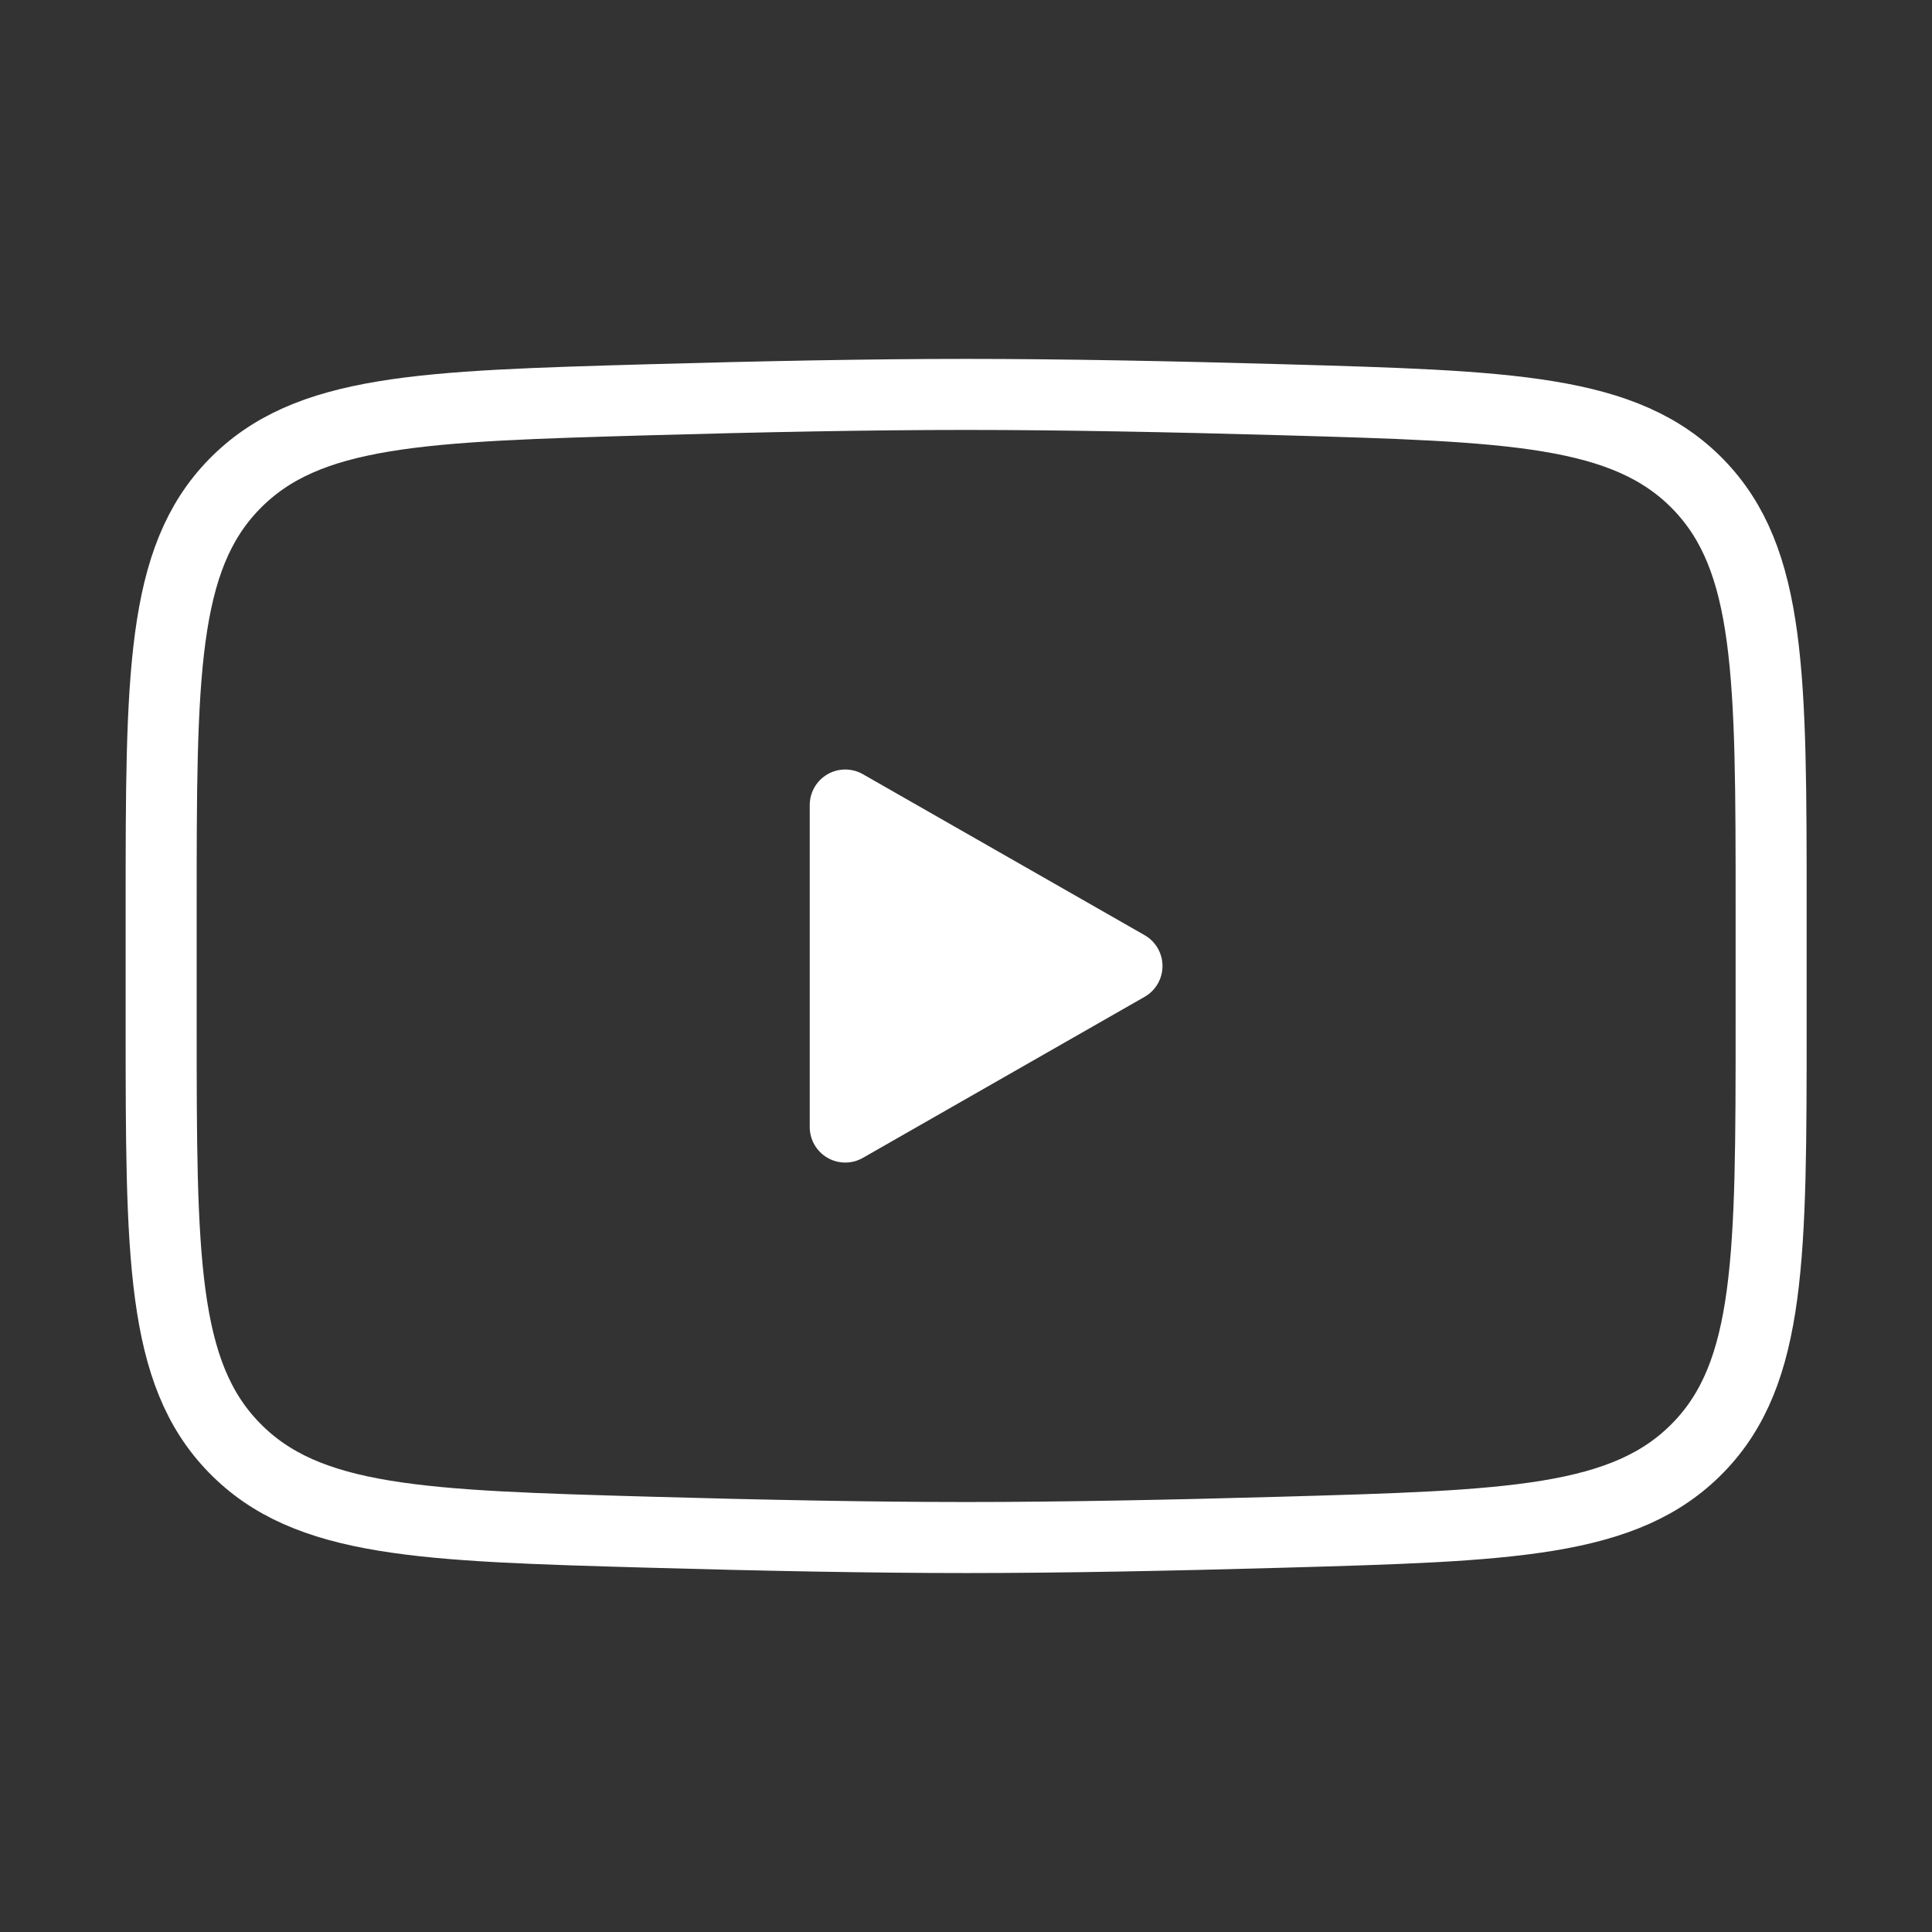 <svg width="34" height="34" viewBox="0 0 34 34" fill="none" xmlns="http://www.w3.org/2000/svg">
<rect x="0" y="0" width="34" height="34" fill="#333333" stroke="none"/>
<path d="M19.833 17L14.875 19.834V14.167L19.833 17Z" fill="white" stroke="white" stroke-width="1.25" stroke-linecap="round" stroke-linejoin="round"/>
<path d="M2.836 18.002V15.997C2.836 11.896 2.836 9.845 4.119 8.525C5.402 7.206 7.421 7.149 11.46 7.034C13.374 6.98 15.329 6.941 17.003 6.941C18.676 6.941 20.631 6.98 22.545 7.034C26.584 7.149 28.604 7.206 29.887 8.525C31.169 9.845 31.169 11.896 31.169 15.997V18.002C31.169 22.104 31.169 24.155 29.887 25.474C28.604 26.794 26.584 26.851 22.545 26.965C20.631 27.019 18.676 27.058 17.003 27.058C15.329 27.058 13.374 27.019 11.46 26.965C7.421 26.851 5.401 26.794 4.119 25.474C2.836 24.155 2.836 22.104 2.836 18.002Z" stroke="white" stroke-width="1.25"/>
</svg>
